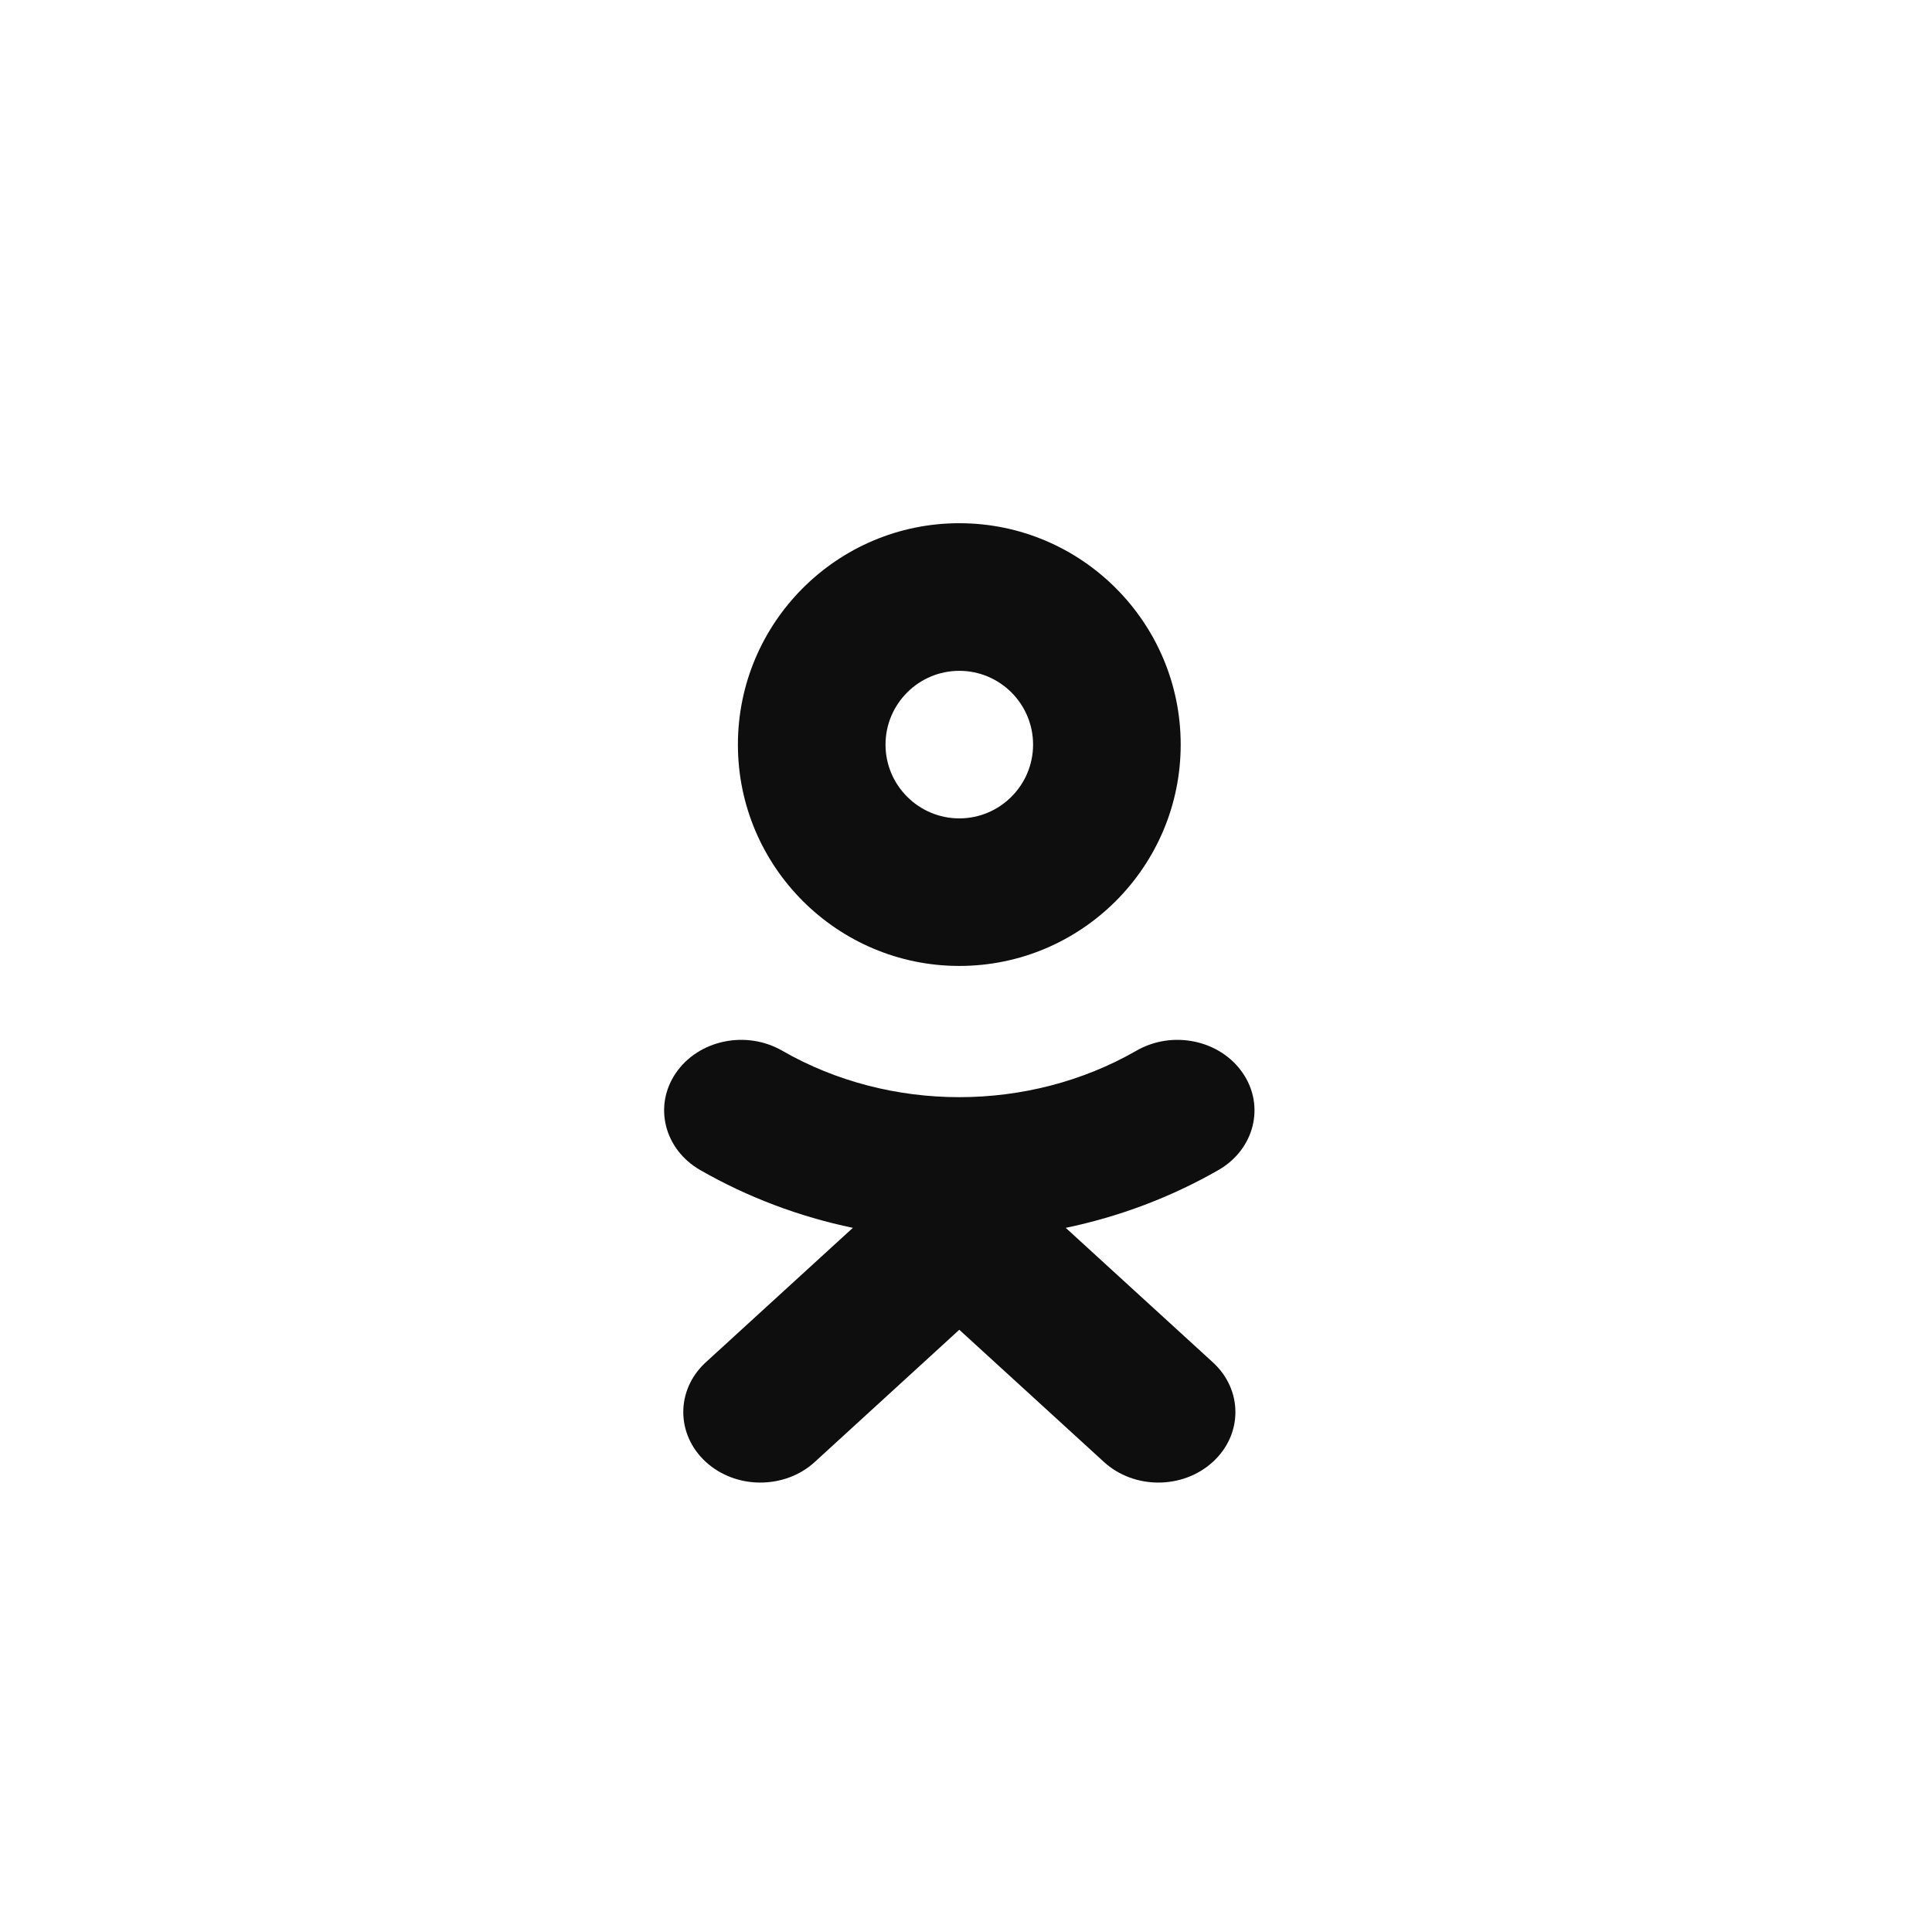 <svg height="32" viewBox="0 0 32 32" width="32" xmlns="http://www.w3.org/2000/svg"><g fill="#0e0e0e" fill-rule="evenodd"><path d="m15.889 8.666c2.023 0 3.667 1.645 3.667 3.667 0 2.022-1.644 3.666-3.667 3.666-2.022 0-3.667-1.645-3.667-3.666 0-2.022 1.645-3.667 3.667-3.667zm0 2.445c-.673 0-1.222.548-1.222 1.222 0 .674.549 1.222 1.222 1.222.674 0 1.222-.549 1.222-1.222 0-.674-.548-1.222-1.222-1.222z"/><path d="m20.182 19.379c-.788.452-1.643.773-2.53.958l2.436 2.227c.499.455.499 1.195 0 1.65-.498.456-1.306.456-1.804 0l-2.395-2.189-2.393 2.189c-.249.228-.576.342-.903.342-.326 0-.653-.114-.902-.342-.498-.456-.498-1.195-.001-1.65l2.436-2.227c-.887-.185-1.742-.506-2.53-.958-.596-.344-.775-1.064-.4-1.609.375-.546 1.162-.711 1.76-.367 1.784 1.026 4.081 1.026 5.866 0 .597-.344 1.385-.179 1.76.367.376.545.196 1.266-.4 1.609z"/></g></svg>